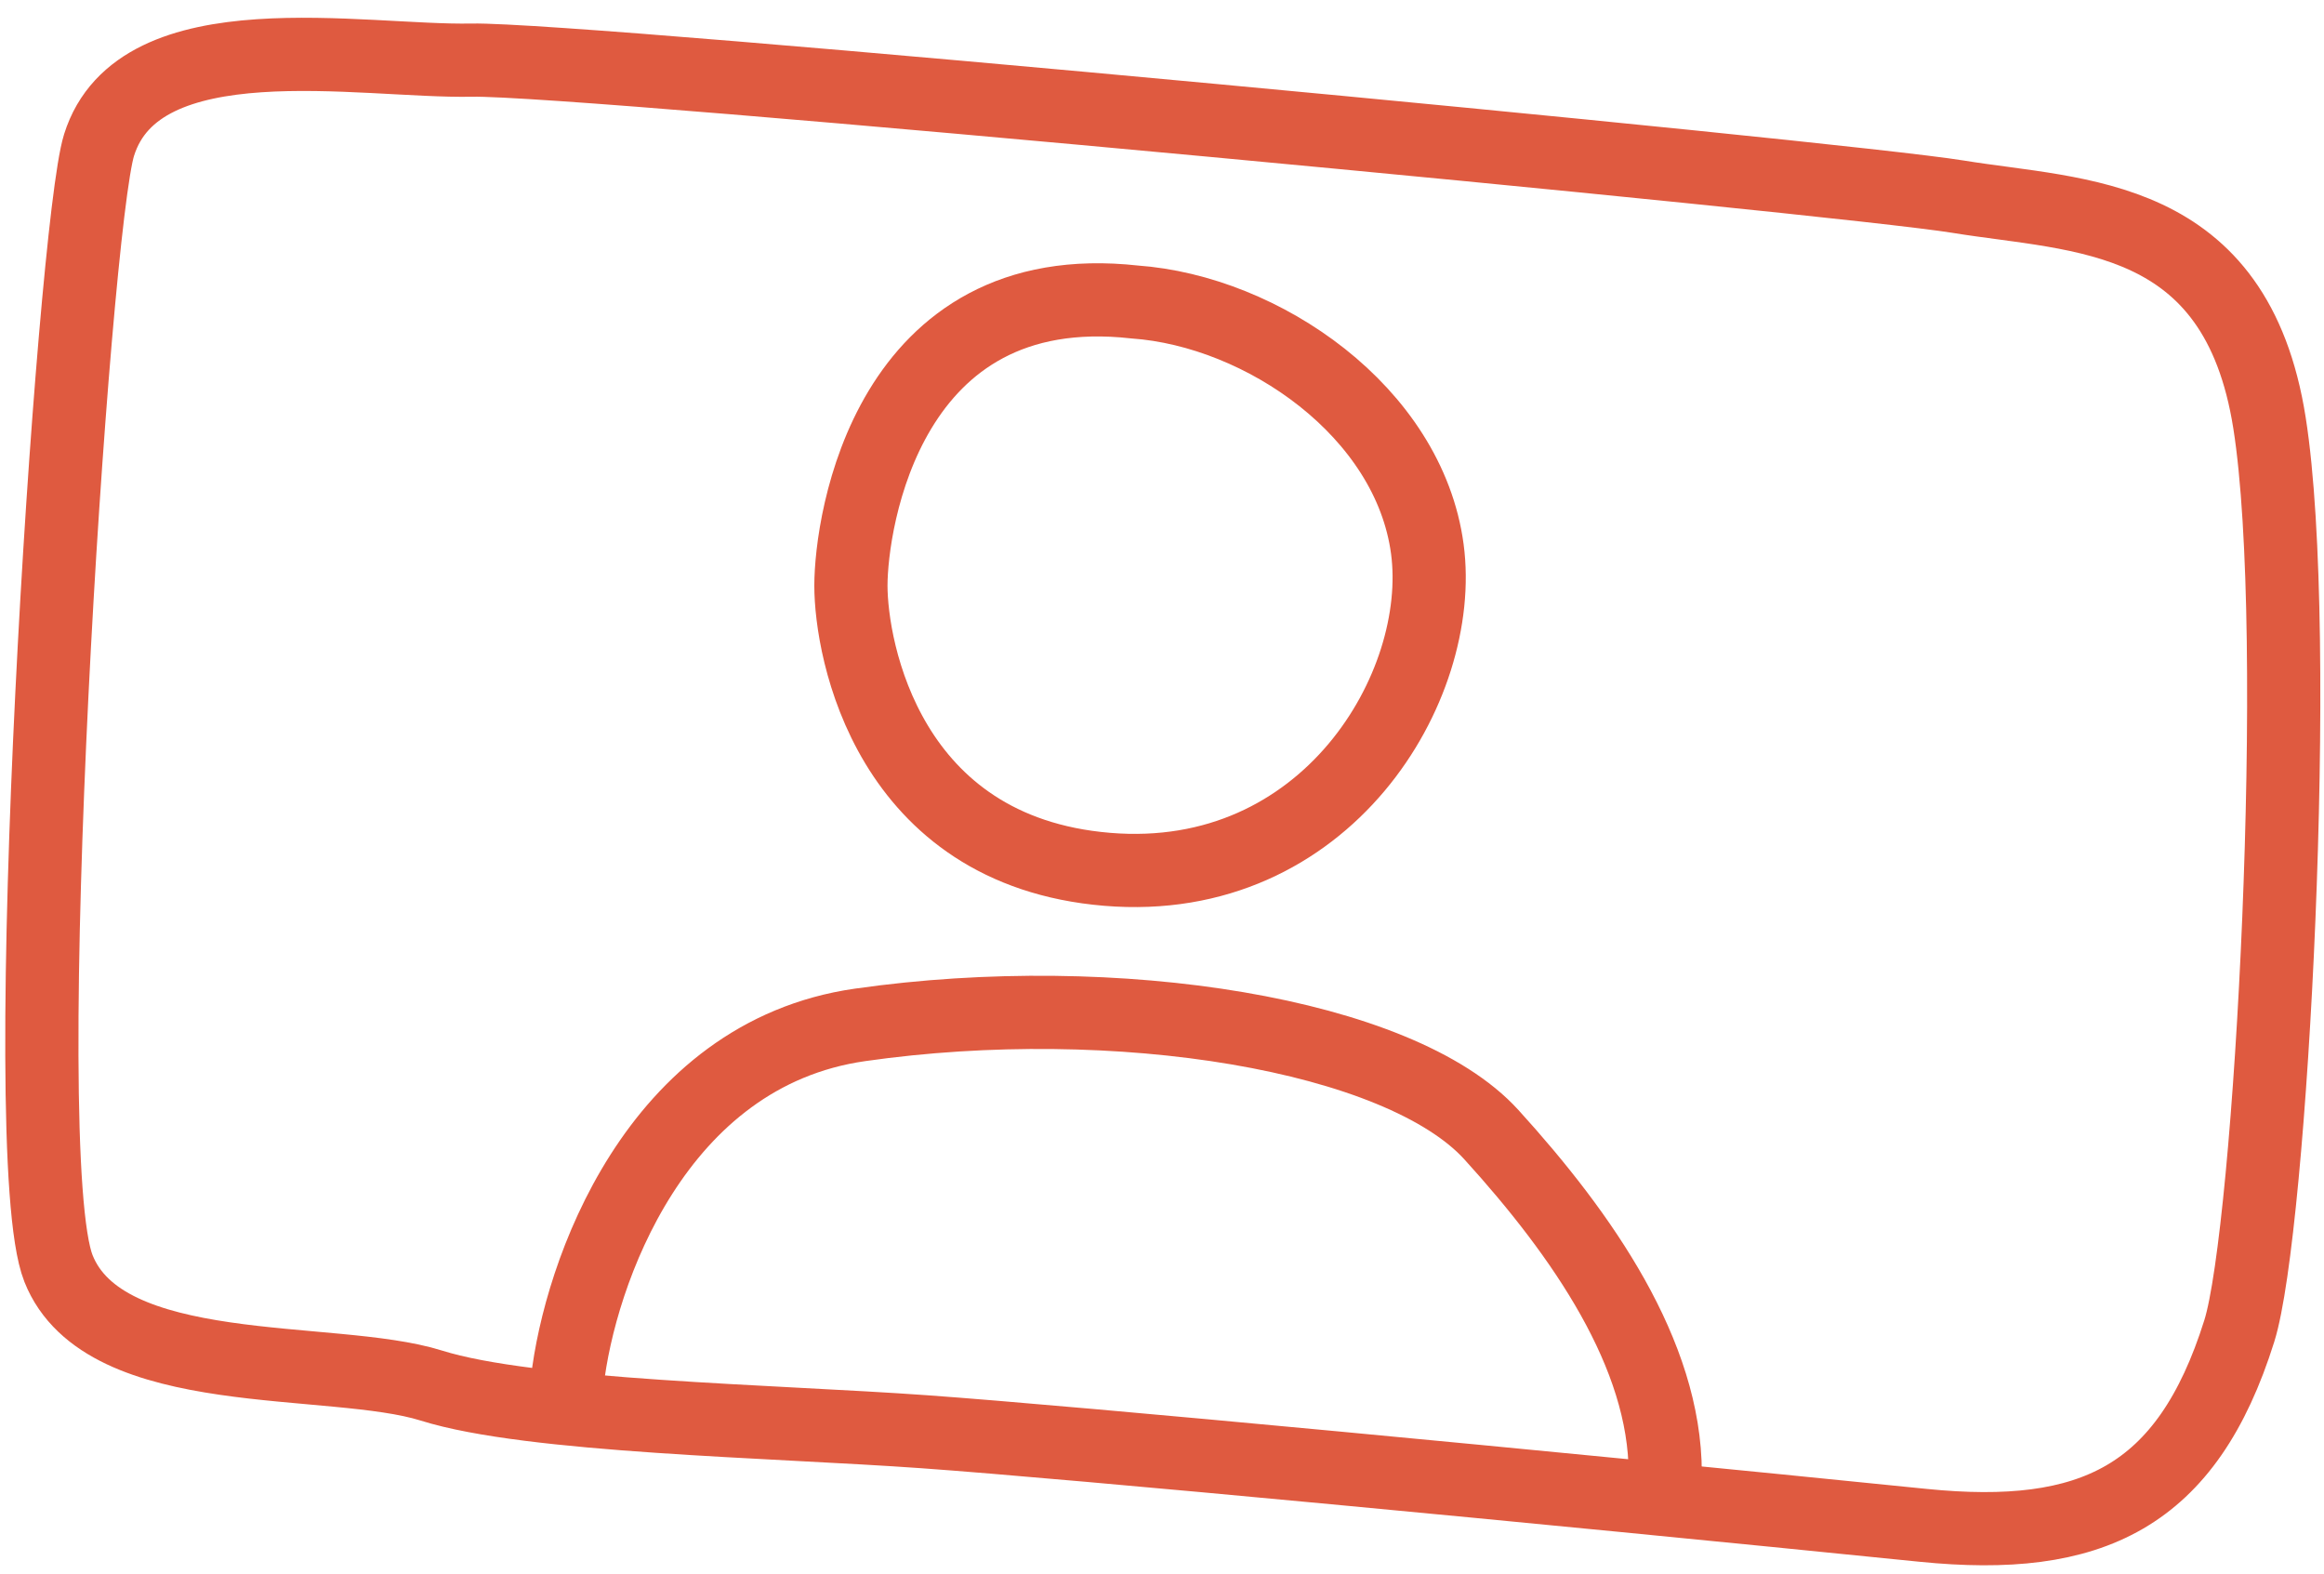 <?xml version="1.0" encoding="UTF-8"?> <svg xmlns="http://www.w3.org/2000/svg" width="127" height="86" viewBox="0 0 127 86" fill="none"> <path d="M50.496 78.23C58.768 78.822 83.891 81.197 105.106 83.347C114.27 84.265 119.505 81.853 122.371 72.726C124.103 67.212 125.851 34.714 124.022 23.11C122.194 11.506 113.636 11.827 107.01 10.748C100.383 9.67 31.782 3.167 25.774 3.286C19.767 3.405 7.593 0.982 5.414 7.922C3.992 12.45 0.697 63.01 3.196 69.31C5.695 75.609 18.14 74.003 23.574 75.709C29.008 77.416 42.225 77.638 50.496 78.23Z" stroke="#DF5A40" stroke-width="4" stroke-linecap="round"></path> <path d="M31 75.5C31.667 69.667 35.8 57.6 47 56C61 54 76.5 56.5 81.5 62C86.5 67.5 91 74 91 80.5" stroke="#DF5A40" stroke-width="4" stroke-linecap="round"></path> <path d="M78 30C77 22.5 69 17 62 16.5C48.5 15 46.5 28.5 46.5 32C46.5 35.5 48.5 46.5 60.5 47.5C72.5 48.5 79 37.5 78 30Z" stroke="#DF5A40" stroke-width="4" stroke-linecap="round"></path> </svg> 